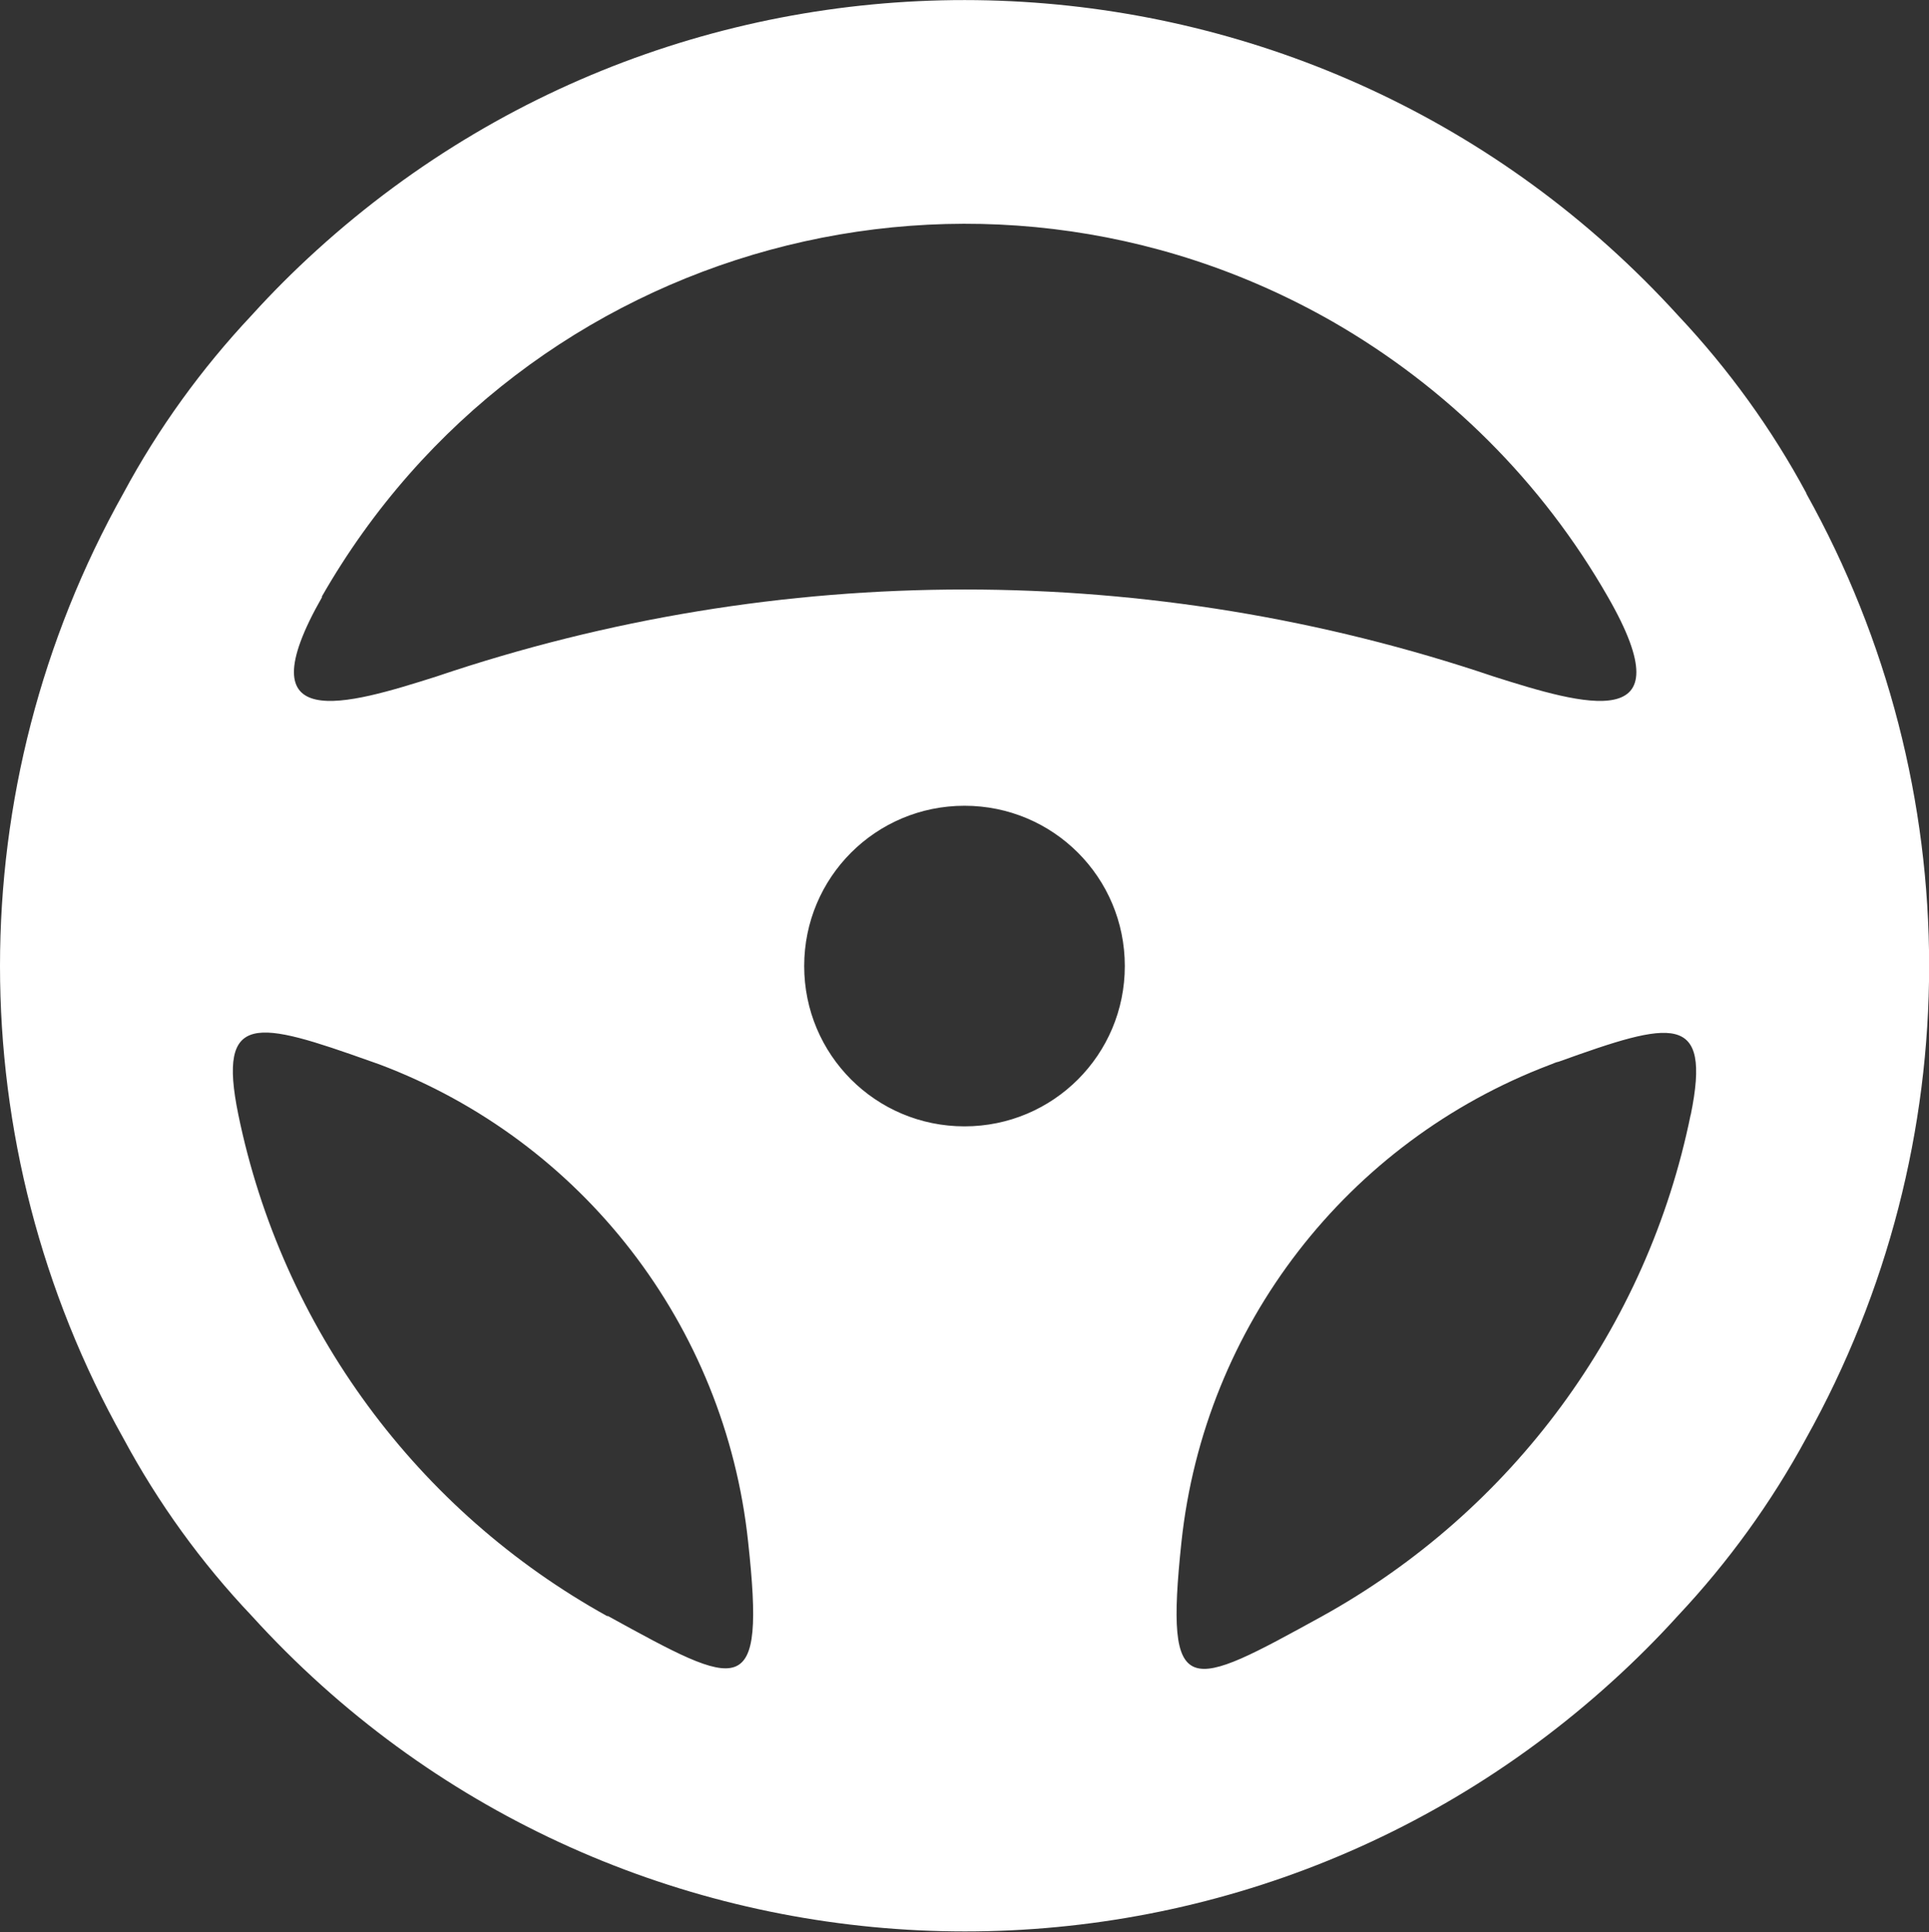<?xml version="1.0" encoding="UTF-8"?><svg id="uuid-4c1e9ec2-8014-4720-bb91-5c2db2ebf462" xmlns="http://www.w3.org/2000/svg" xmlns:xlink="http://www.w3.org/1999/xlink" viewBox="0 0 36.1 36.16"><rect x="0" y="0" width="36.1" height="36.16" fill="#333333" stroke="none"/><defs><style>.uuid-e5951b7d-bc14-4167-8cc0-e326c3fb60a5{fill:none;}.uuid-48135b82-486e-4289-90c8-d6d8b29cae22{fill:#fff;}.uuid-54231091-8bf3-4b2c-9021-12fa82e7a8c3{clip-path:url(#uuid-9eb06369-20bd-4355-89f9-d15ff3106b9e);}</style><clipPath id="uuid-9eb06369-20bd-4355-89f9-d15ff3106b9e"><rect class="uuid-e5951b7d-bc14-4167-8cc0-e326c3fb60a5" x="0" y="0" width="36.1" height="36.16"/></clipPath></defs><g class="uuid-54231091-8bf3-4b2c-9021-12fa82e7a8c3"><g id="uuid-43f3739f-3e14-4433-967c-c14f07dfa885"><path id="uuid-c22d0840-1c95-4922-ae72-8f366dd40e8b" class="uuid-48135b82-486e-4289-90c8-d6d8b29cae22" d="M31.64,20.86c-.81,3.99-3.34,7.42-6.9,9.39-2.51,1.38-2.95,1.63-2.63-1.39,.43-4.04,3.1-7.49,6.89-8.93,.06-.02,.11-.05,.17-.06,2.11-.76,2.87-.95,2.47,1m-13.59,.21c-1.66,0-3-1.34-3-3s1.34-3,3-3,3,1.34,3,3-1.34,3-3,3m-6.68,9.17c-3.56-1.97-6.09-5.4-6.91-9.39-.4-1.95,.36-1.75,2.47-1,.06,.02,.11,.04,.17,.06,3.8,1.43,6.47,4.89,6.9,8.93,.33,3.02-.12,2.77-2.63,1.39M6.02,11.17c3.8-6.65,12.27-8.95,18.92-5.15,2.14,1.23,3.92,3,5.15,5.15,1.5,2.61-.47,2.02-2.14,1.49-6.42-2.17-13.37-2.17-19.78,0-1.67,.53-3.63,1.12-2.14-1.49m27.78-1.93c-.65-1.21-1.46-2.33-2.4-3.33C24.71-1.46,13.3-2.01,5.93,4.68c-.43,.39-.84,.8-1.22,1.22-.94,1-1.75,2.12-2.4,3.33C-.77,14.73-.77,21.43,2.31,26.92c.65,1.21,1.46,2.33,2.4,3.32,6.69,7.37,18.1,7.92,25.47,1.22,.43-.39,.84-.8,1.22-1.22,.94-1,1.75-2.12,2.4-3.32,3.07-5.5,3.07-12.19,0-17.69"/></g></g></svg>